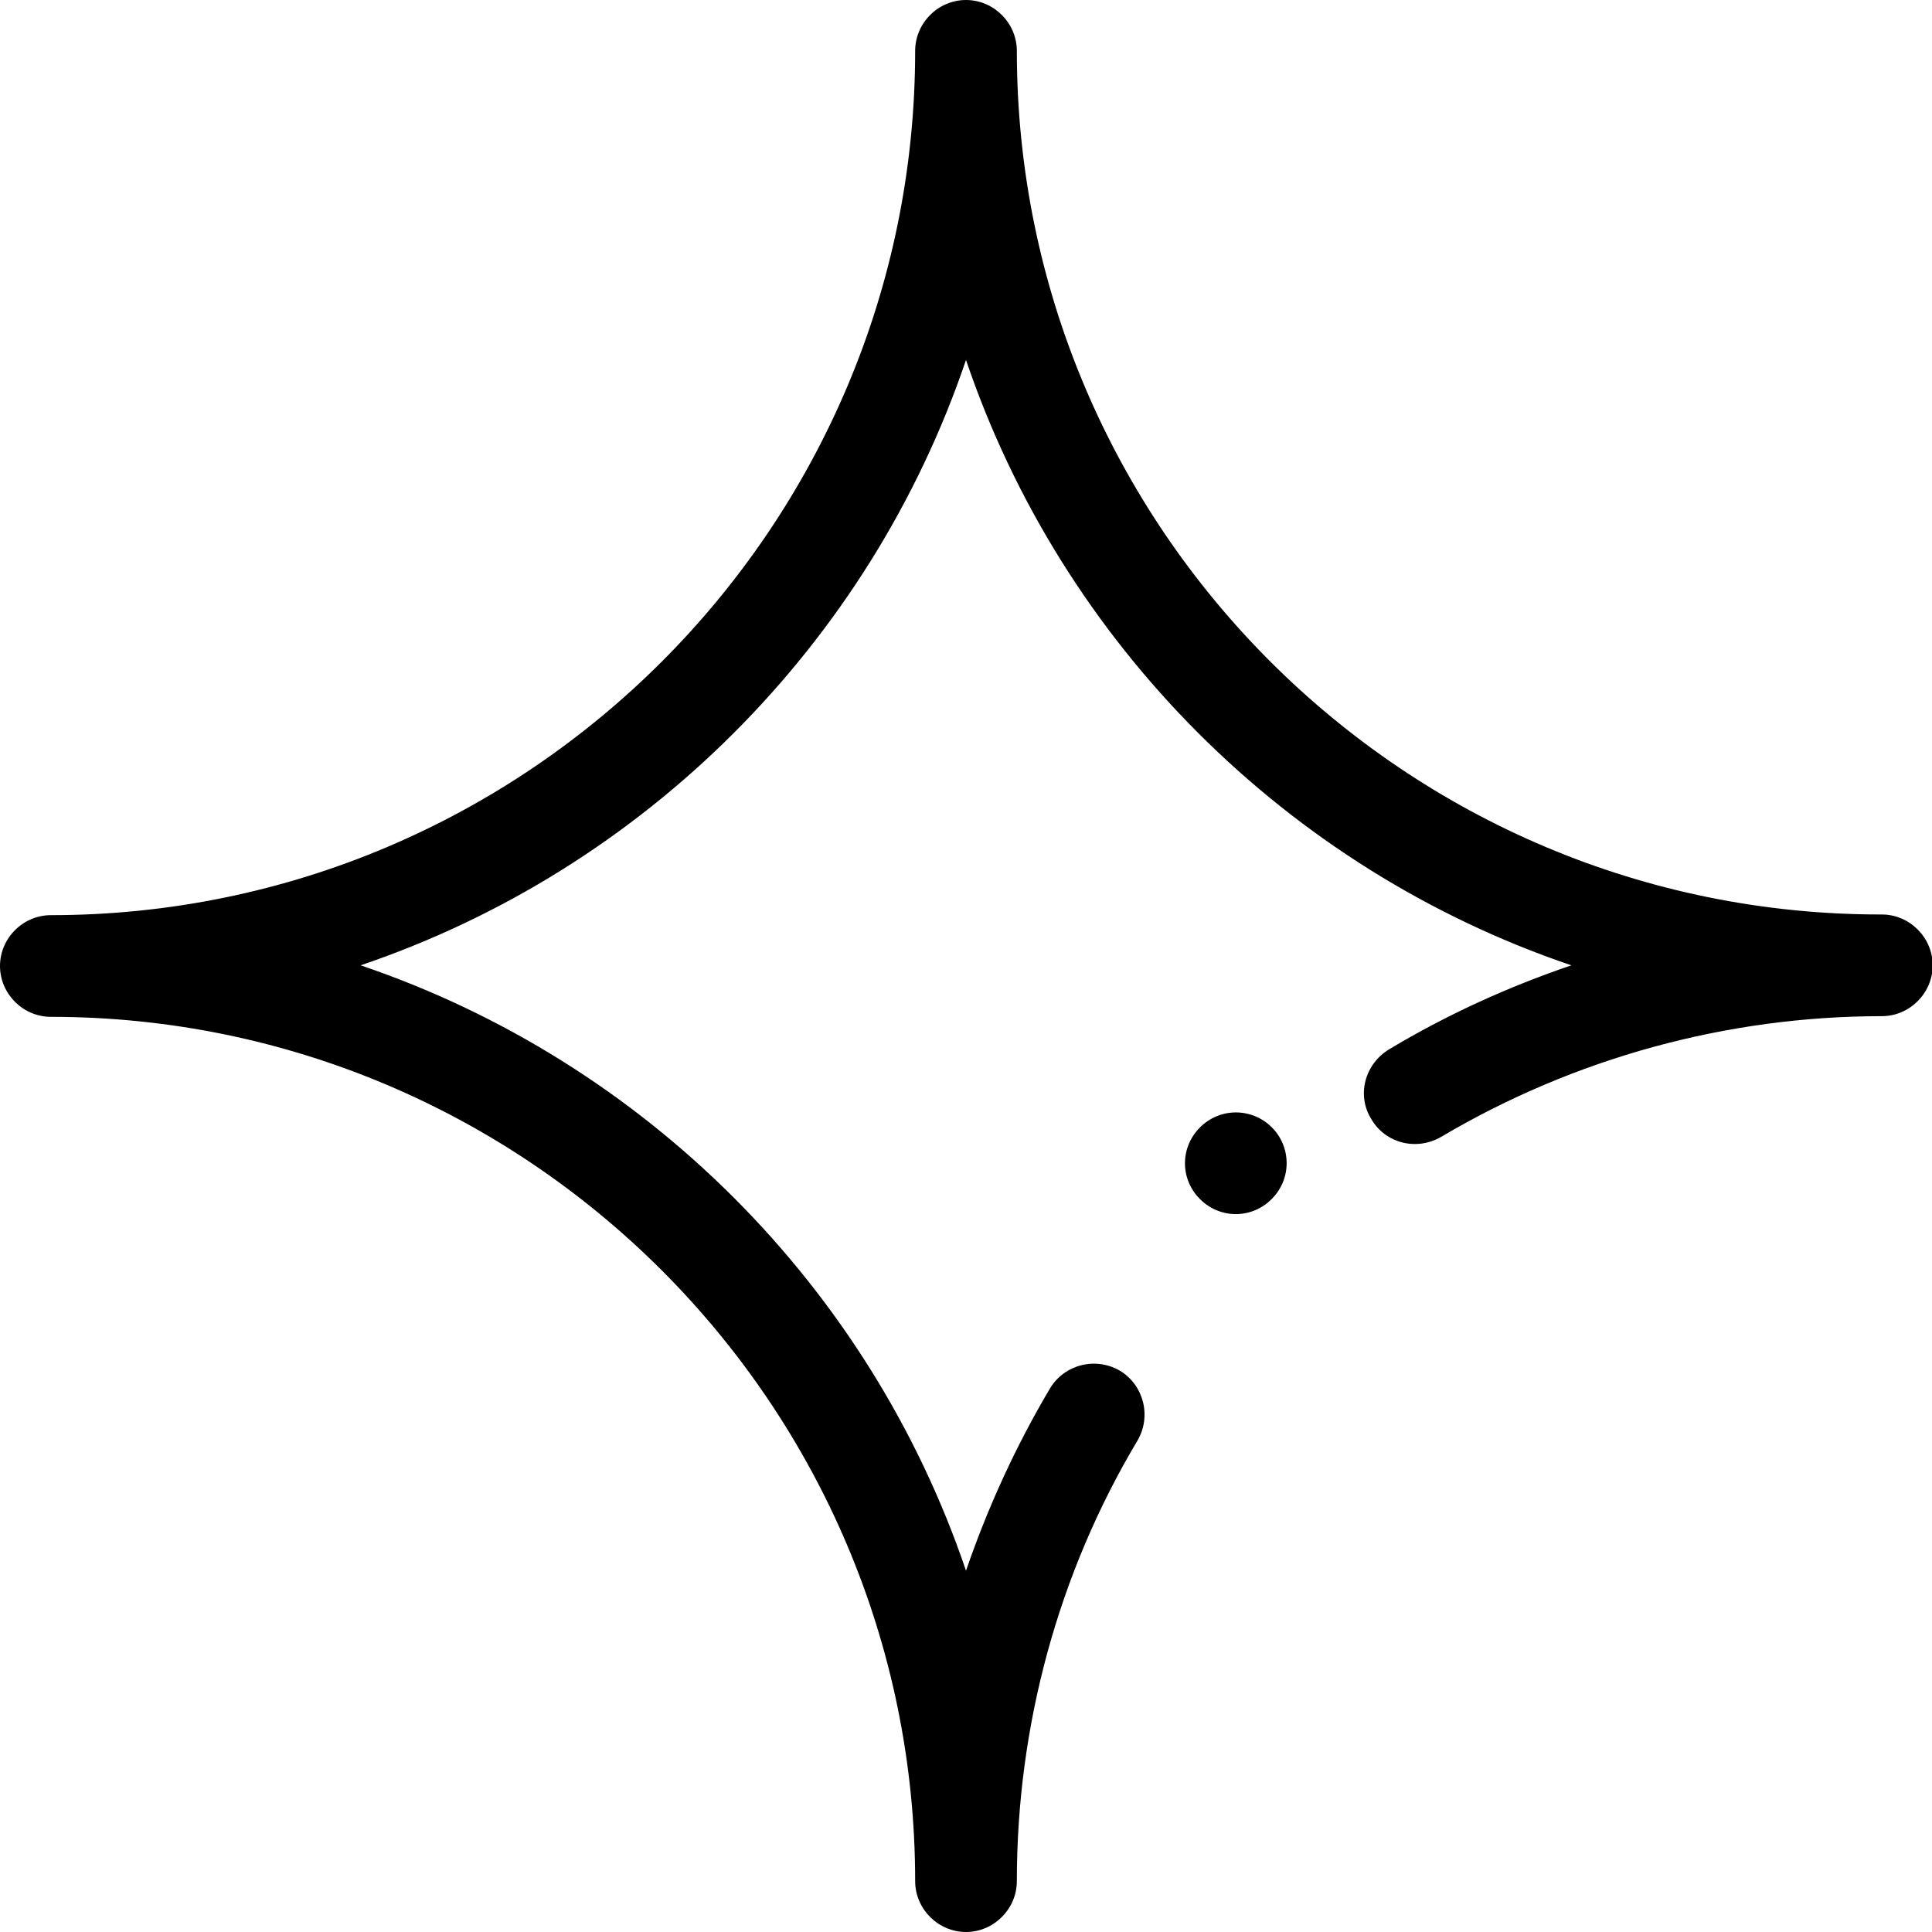 <svg xmlns="http://www.w3.org/2000/svg" xmlns:xlink="http://www.w3.org/1999/xlink" x="0px" y="0px" viewBox="0 0 285 285" style="enable-background:new 0 0 285 285;" xml:space="preserve"><path d="M189.8,171.6c0,4.1-3.4,7.5-7.5,7.5c-4.1,0-7.5-3.4-7.5-7.5c0-4.1,3.4-7.5,7.5-7.5C186.4,164.1,189.8,167.4,189.8,171.6 L189.8,171.6z M189.8,171.6"></path><path d="M202.3,165.1c2.1,3.6,6.7,4.7,10.3,2.6c19.6-11.6,42.1-17.8,65-17.8c4.1,0,7.5-3.4,7.5-7.5s-3.4-7.5-7.5-7.5 C207.2,135,150,77.8,150,7.5c0-4.1-3.4-7.5-7.5-7.5c-4.1,0-7.5,3.4-7.5,7.5C135,77.8,77.8,135,7.5,135c-4.1,0-7.5,3.4-7.5,7.5 s3.4,7.5,7.5,7.5C77.8,150,135,207.2,135,277.5c0,4.1,3.4,7.5,7.5,7.5c4.1,0,7.5-3.4,7.5-7.5c0-22.9,6.1-45.4,17.8-65 c2.1-3.6,0.9-8.2-2.6-10.3c-3.6-2.1-8.2-0.9-10.3,2.6c-5.1,8.6-9.2,17.6-12.4,26.9c-14.2-41.9-47.4-75.1-89.3-89.3 c41.9-14.2,75.1-47.4,89.3-89.3c14.2,41.9,47.4,75.1,89.3,89.3c-9.4,3.2-18.4,7.3-26.9,12.4C201.3,157,200.1,161.6,202.3,165.1 L202.3,165.1z M202.3,165.1"></path></svg>